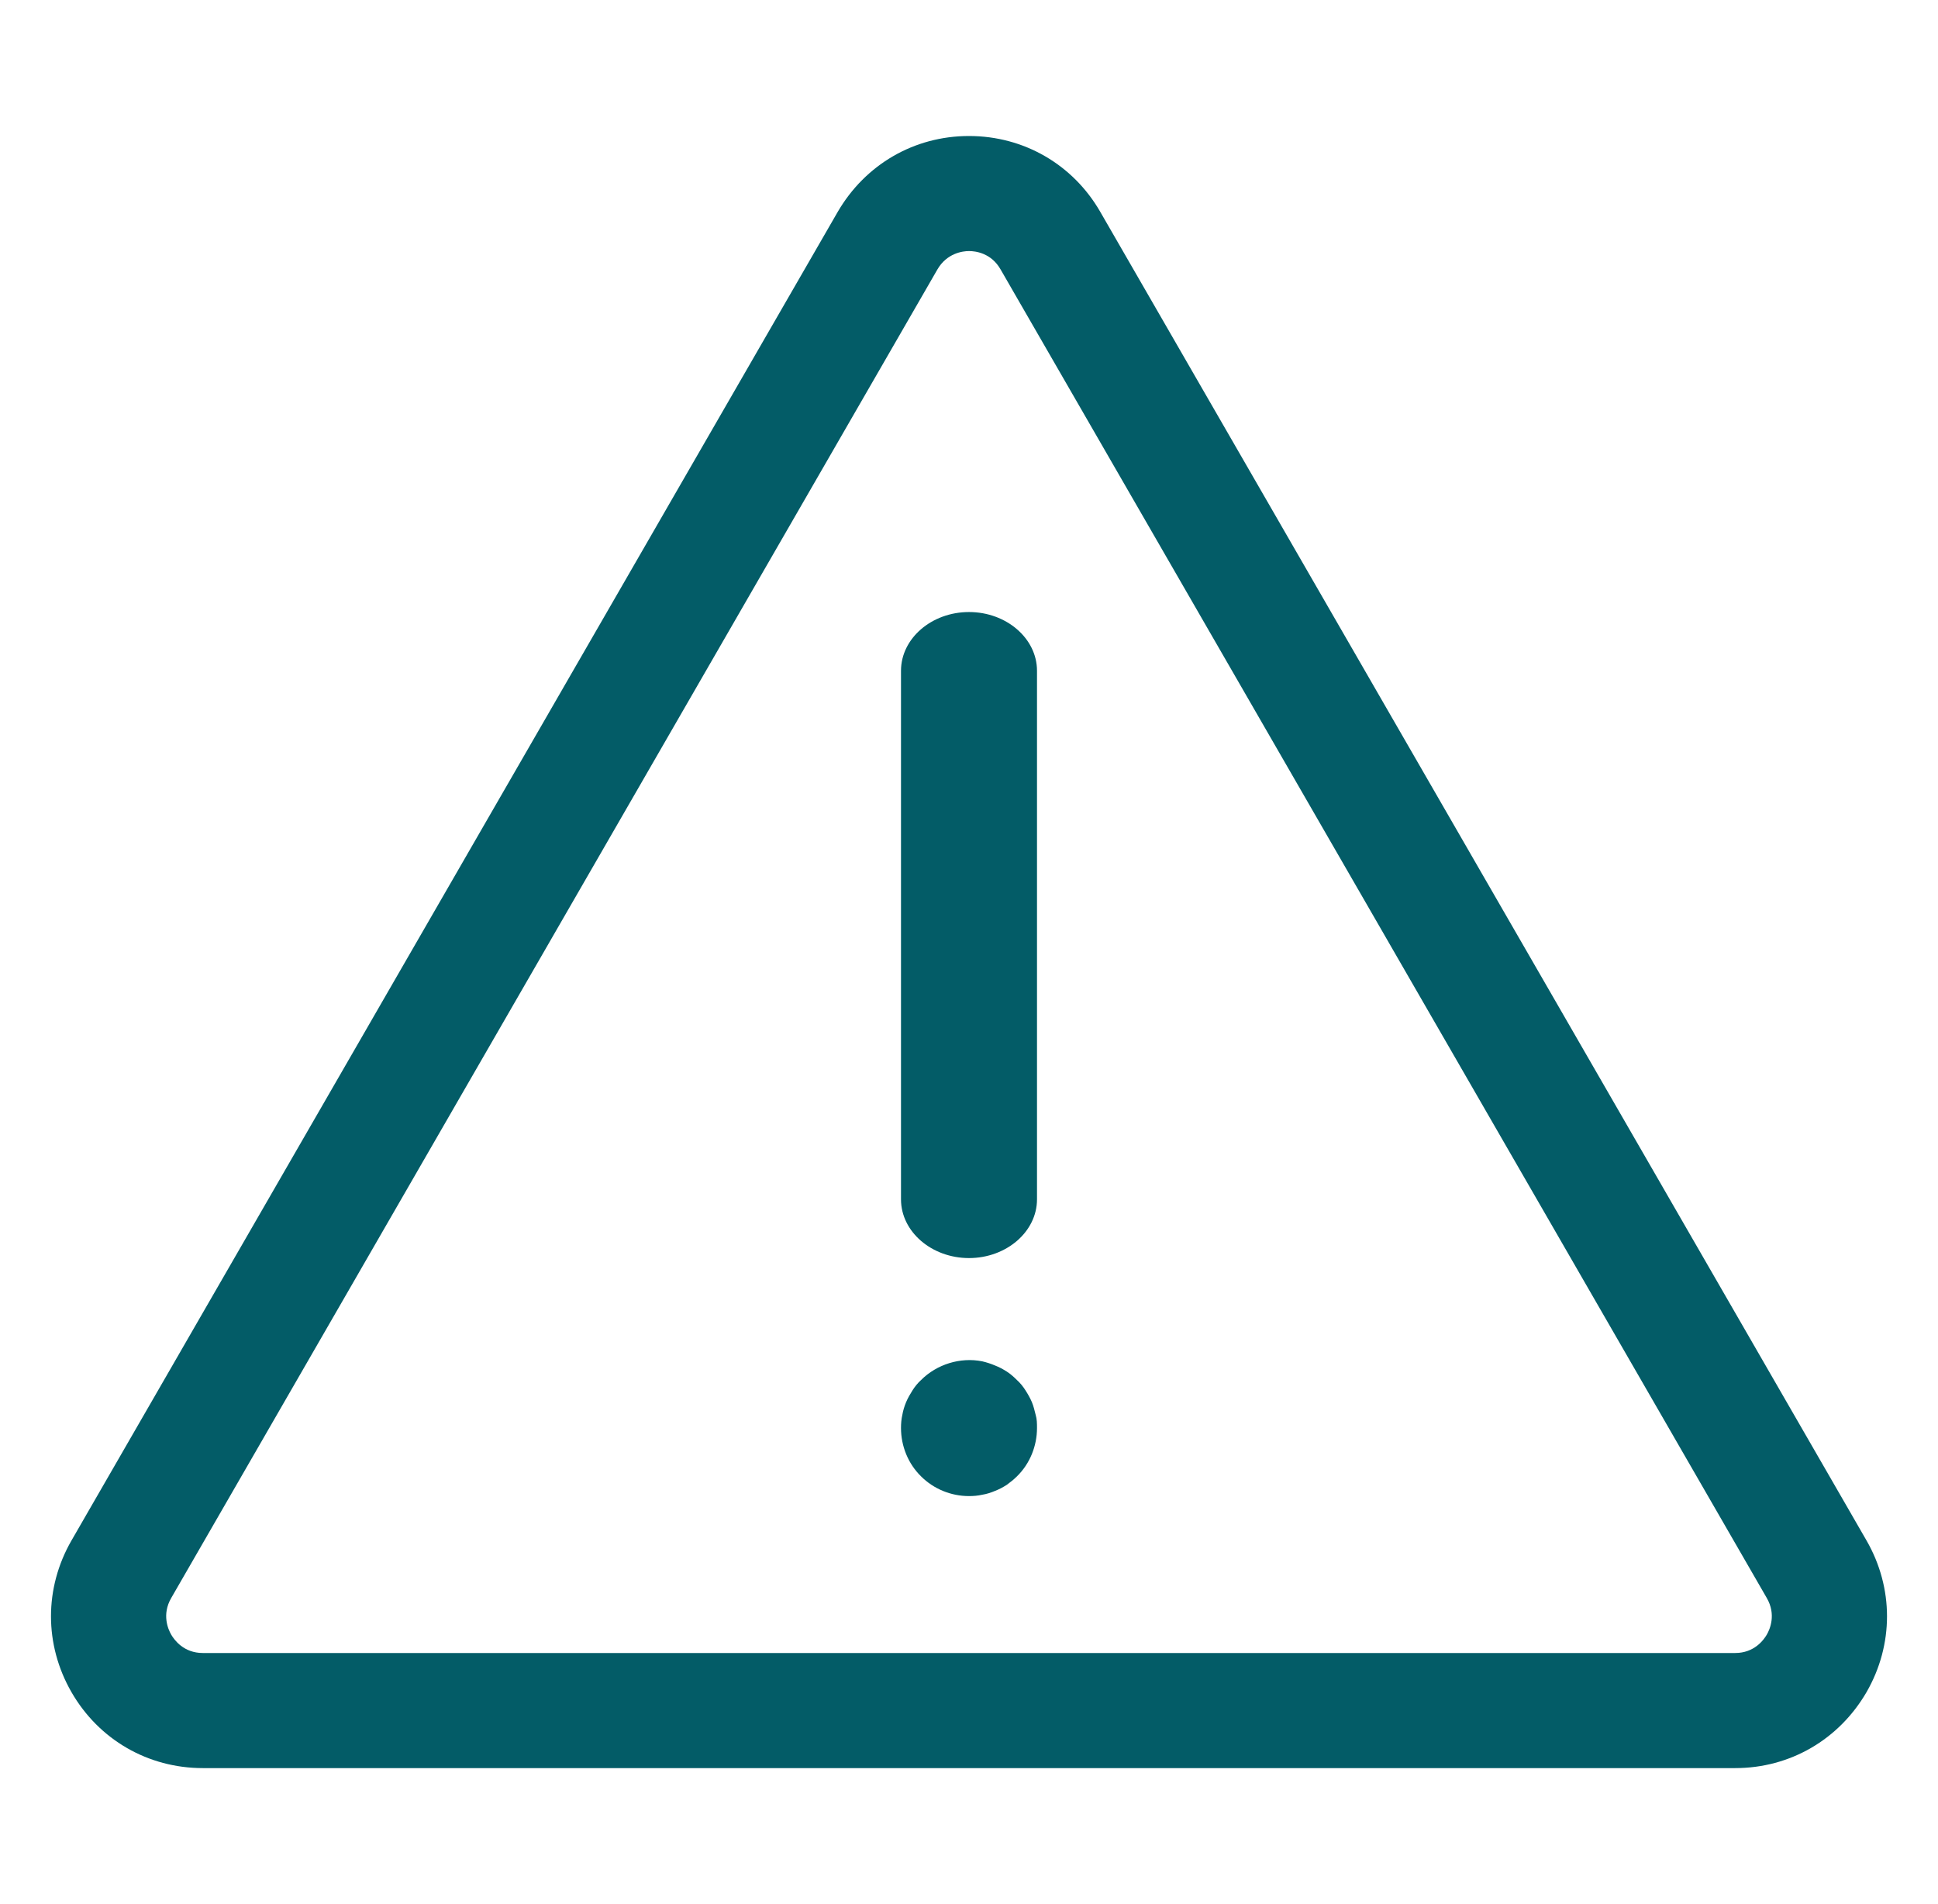 <svg width="57" height="56" viewBox="0 0 57 56" fill="none" xmlns="http://www.w3.org/2000/svg">
<path d="M5.965 52H51.035C52.649 52 54.086 51.162 54.898 49.766C55.701 48.37 55.701 46.703 54.898 45.307L32.363 6.234C31.56 4.838 30.114 4 28.5 4C26.886 4 25.449 4.838 24.637 6.234L2.102 45.307C1.299 46.703 1.299 48.37 2.102 49.766C2.905 51.162 4.351 52 5.965 52ZM5.035 46.999L27.57 7.926C27.849 7.444 28.314 7.384 28.5 7.384C28.686 7.384 29.151 7.435 29.43 7.926L51.965 46.999C52.244 47.482 52.058 47.913 51.965 48.074C51.872 48.235 51.593 48.615 51.035 48.615H5.965C5.407 48.615 5.128 48.235 5.035 48.074C4.942 47.913 4.756 47.482 5.035 46.999Z" fill="#035C67"/>
<path d="M28.5 37C29.6 37 30.5 36.223 30.5 35.273V19.727C30.5 18.777 29.6 18 28.5 18C27.4 18 26.5 18.777 26.5 19.727V35.273C26.5 36.223 27.4 37 28.5 37Z" fill="#035C67"/>
<path d="M28.5 44C28.63 44 28.76 43.99 28.89 43.96C29.02 43.94 29.14 43.9 29.26 43.85C29.39 43.8 29.5 43.74 29.61 43.67C29.72 43.59 29.82 43.51 29.91 43.42C30.29 43.049 30.5 42.529 30.5 41.998C30.5 41.868 30.5 41.738 30.46 41.608C30.43 41.488 30.4 41.358 30.35 41.238C30.3 41.118 30.23 40.998 30.16 40.888C30.09 40.778 30.01 40.678 29.91 40.587C29.82 40.497 29.72 40.407 29.61 40.337C29.5 40.267 29.39 40.207 29.26 40.157C29.14 40.107 29.02 40.067 28.89 40.037C28.24 39.907 27.55 40.127 27.09 40.587C26.99 40.678 26.91 40.778 26.84 40.888C26.77 40.998 26.7 41.118 26.65 41.238C26.6 41.358 26.56 41.488 26.54 41.608C26.51 41.738 26.5 41.868 26.5 41.998C26.5 42.529 26.71 43.049 27.09 43.42C27.46 43.79 27.97 44 28.5 44Z" fill="#035C67"/>
</svg>
